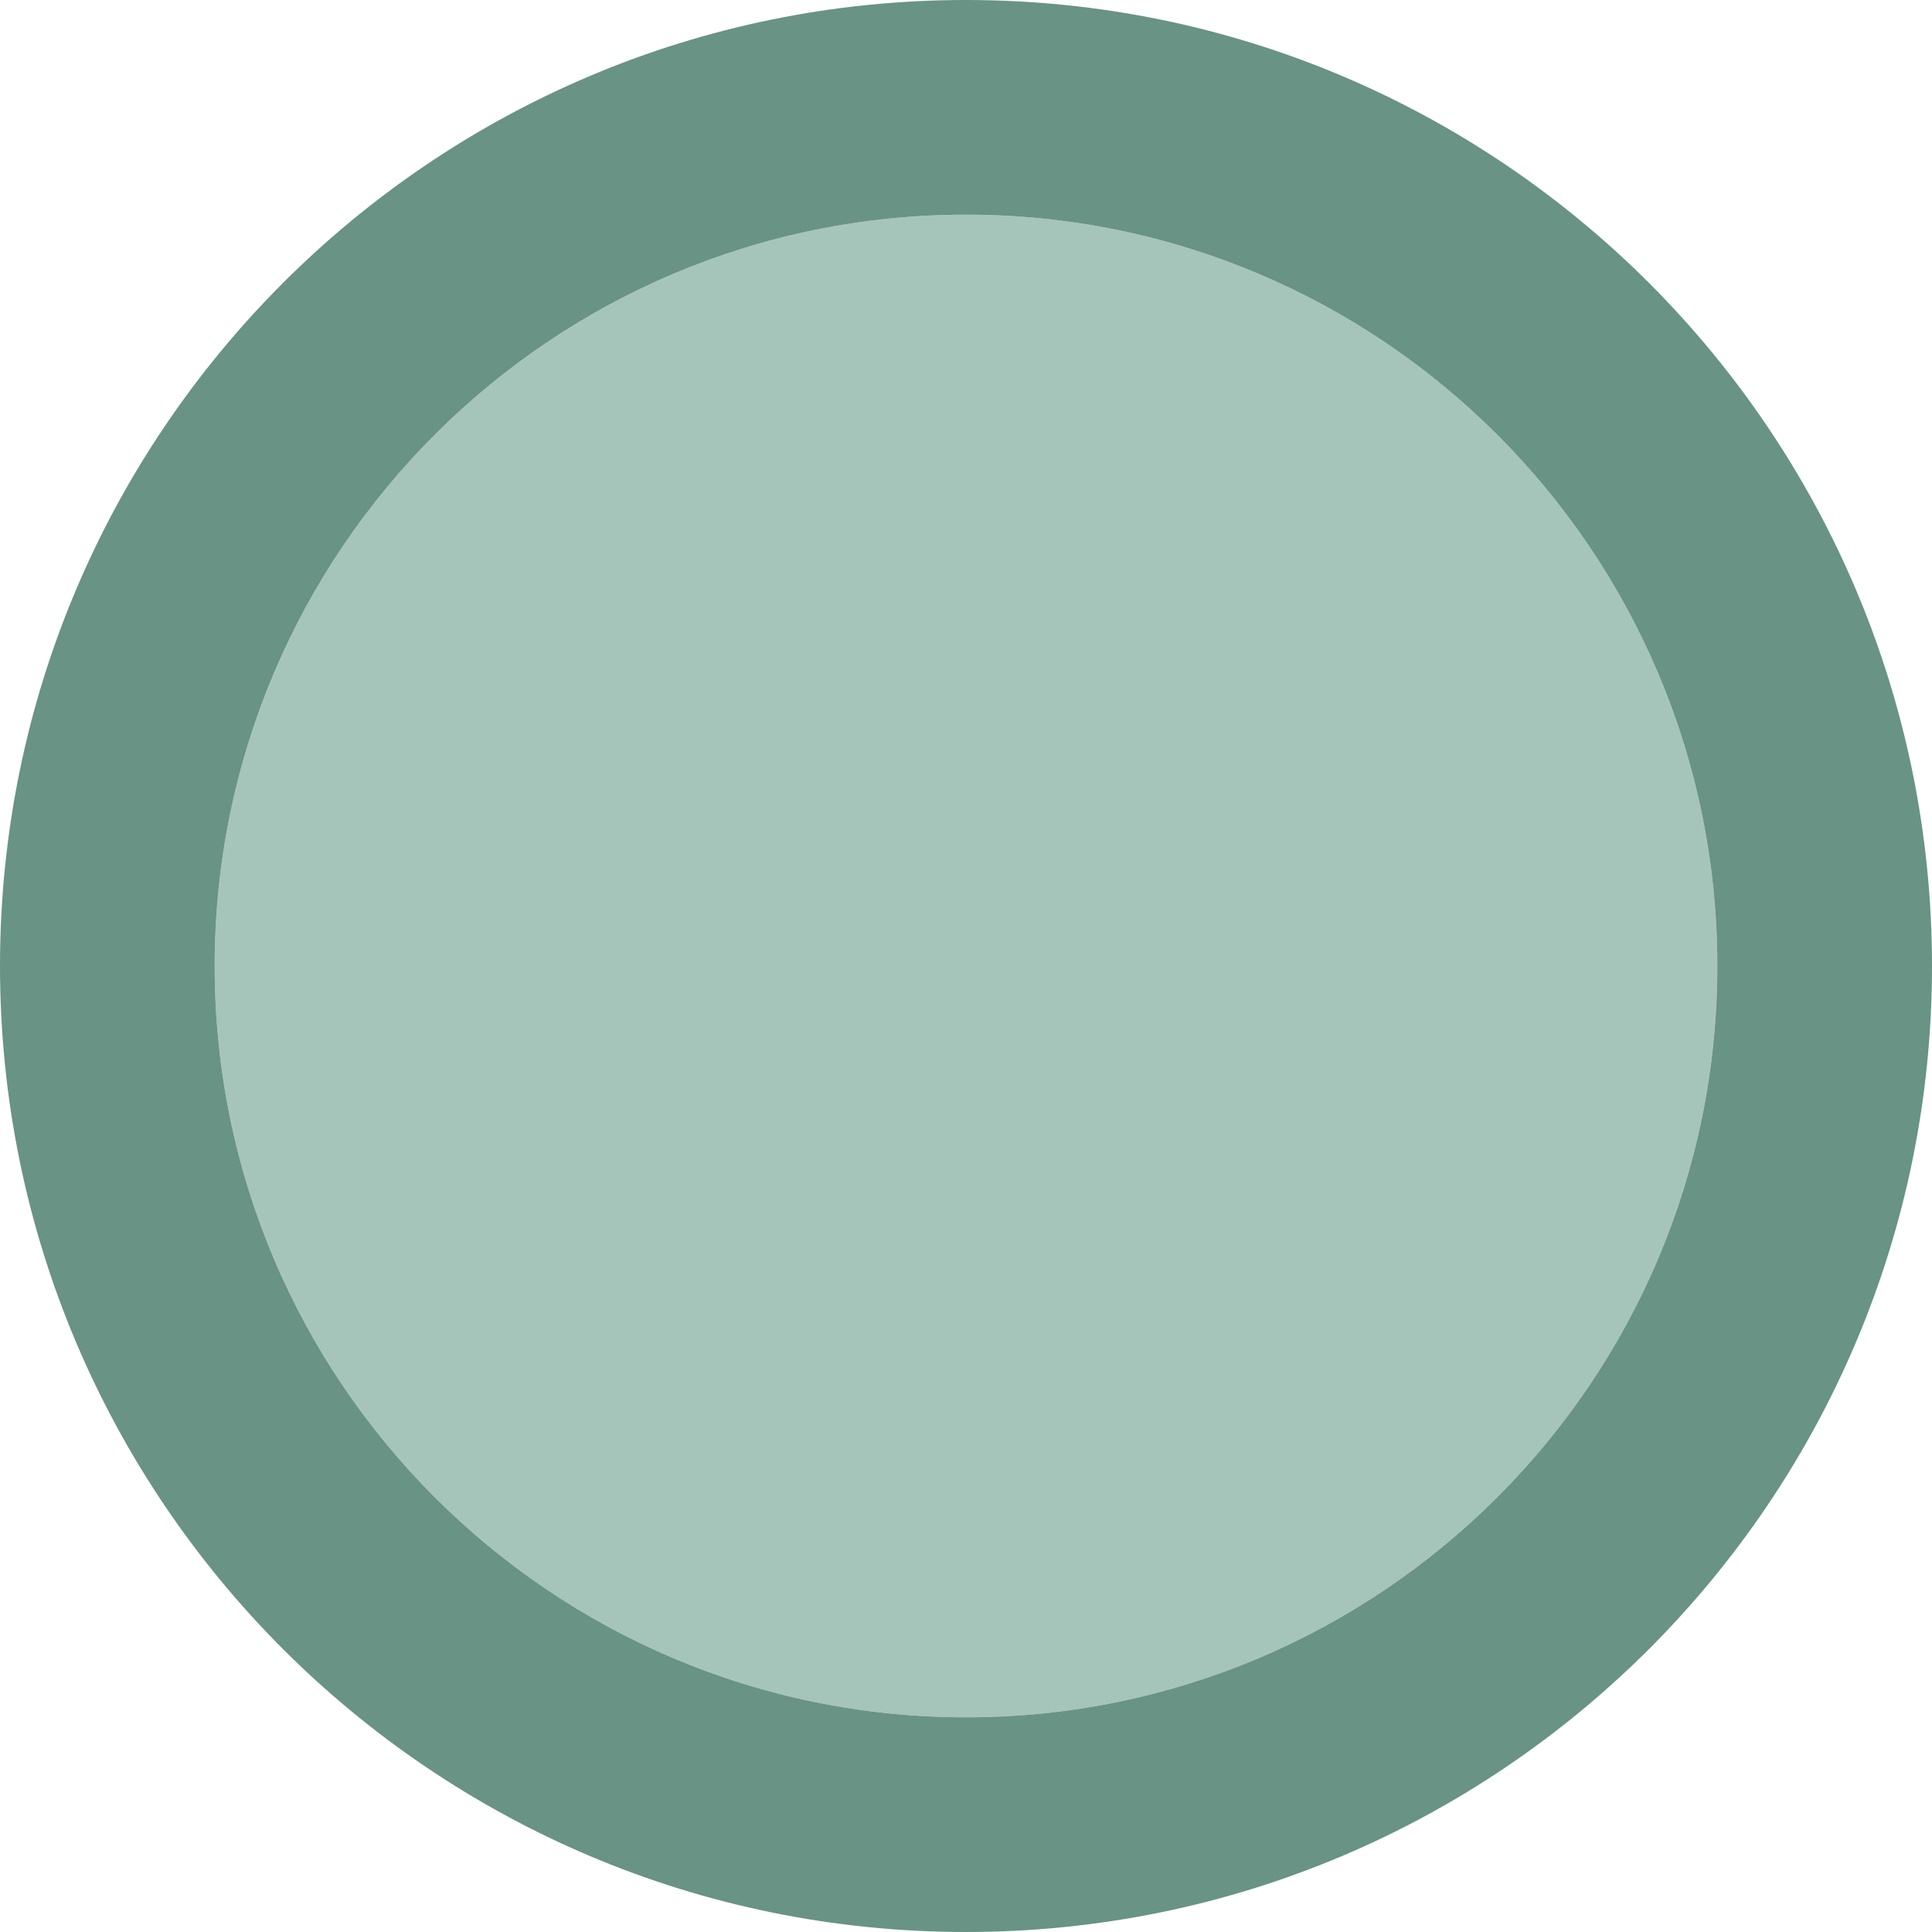 <svg viewBox="0 0 9 9" xmlns="http://www.w3.org/2000/svg">
  <path
     style="fill:#76a797;opacity:0.66"
     d="m 4.5,1 c -1.933,0 -3.5,1.567 -3.5,3.5 0,1.933 1.567,3.5 3.5,3.5 C 6.433,8 8,6.433 8,4.5 8,2.567 6.433,1 4.5,1 Z"
     />
  <path
     style="fill:#588878;opacity:0.9"
     d="M 4.5,0 C 2.015,0 2.9e-7,2.015 2.9e-7,4.5 2.9e-7,6.985 2.015,9 4.5,9 6.985,9 9,6.985 9,4.5 9,2.015 6.985,0 4.5,0 Z m 0,1 C 6.433,1 8,2.567 8,4.5 8,6.433 6.433,8 4.5,8 c -1.933,0 -3.5,-1.567 -3.5,-3.5 0,-1.933 1.567,-3.5 3.5,-3.5 z"
     />
</svg>
